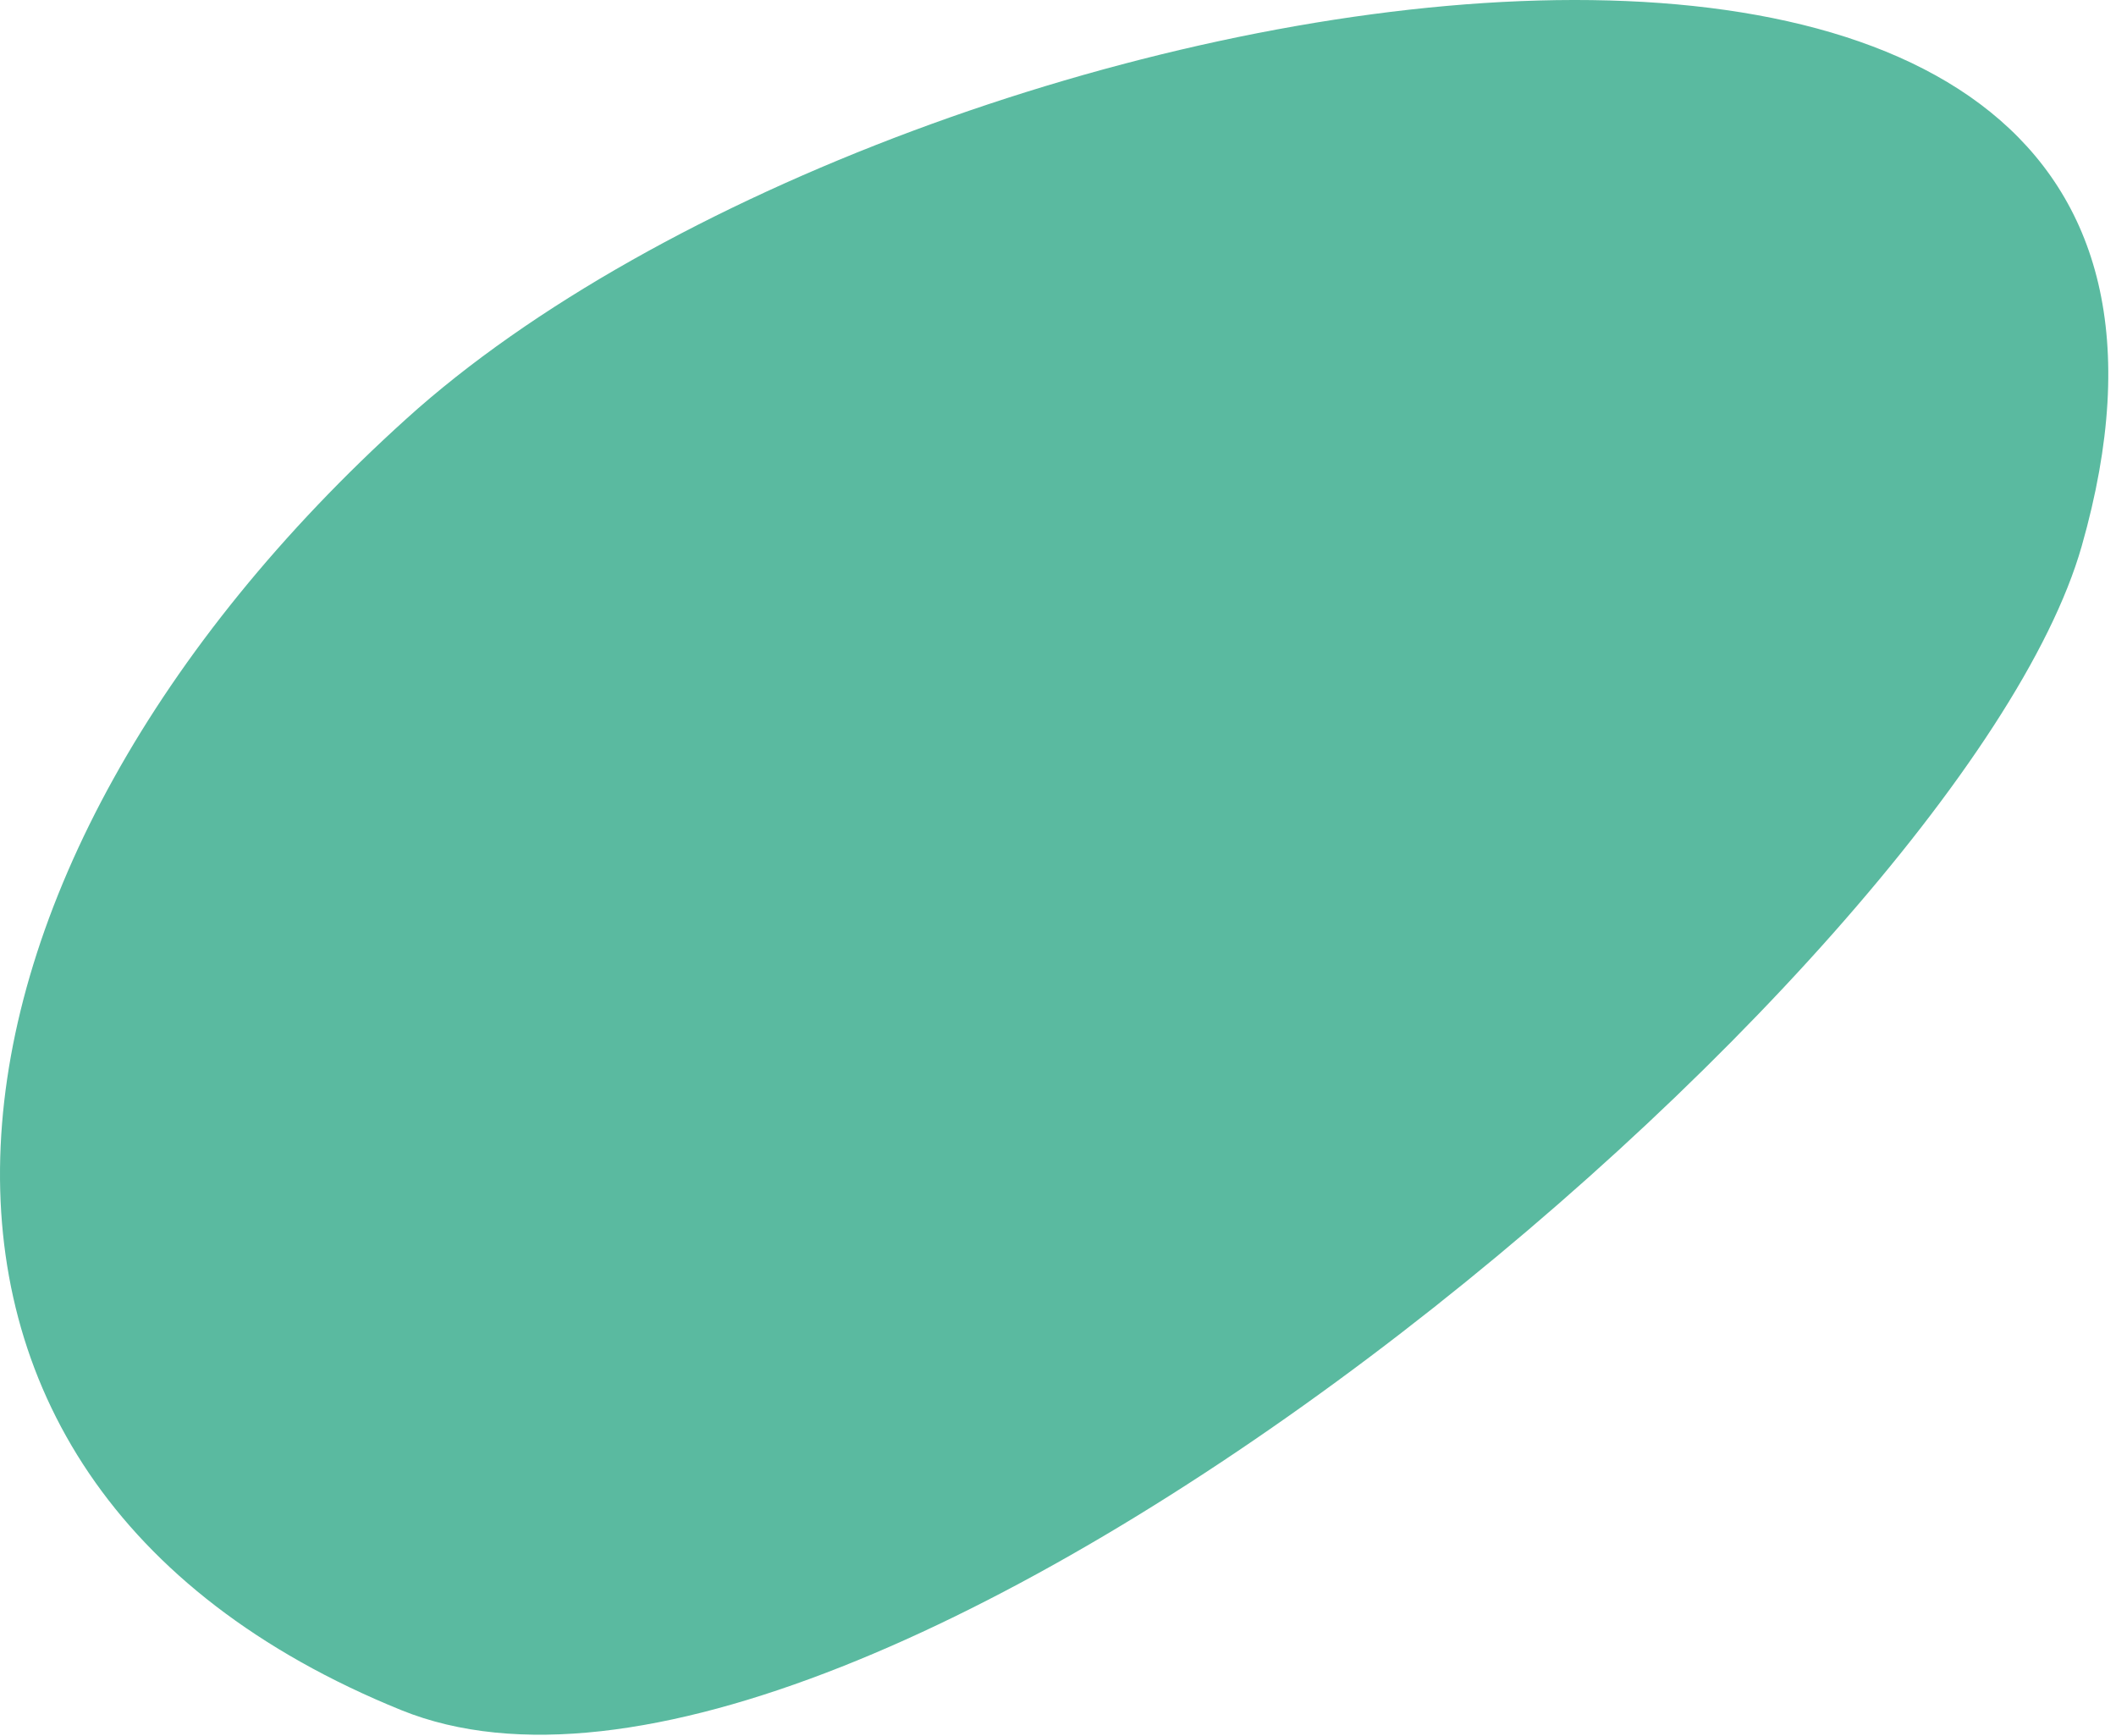 <?xml version="1.0" encoding="UTF-8"?> <svg xmlns="http://www.w3.org/2000/svg" width="89" height="73" viewBox="0 0 89 73" fill="none"> <path fill-rule="evenodd" clip-rule="evenodd" d="M17.093 17.613C-3.936 36.603 -7.316 62.111 16.878 71.928C36.271 79.787 82.46 40.841 87.556 22.977C97.534 -12 38.122 -1.405 17.093 17.613Z" fill="#5ABAA0"></path> </svg> 